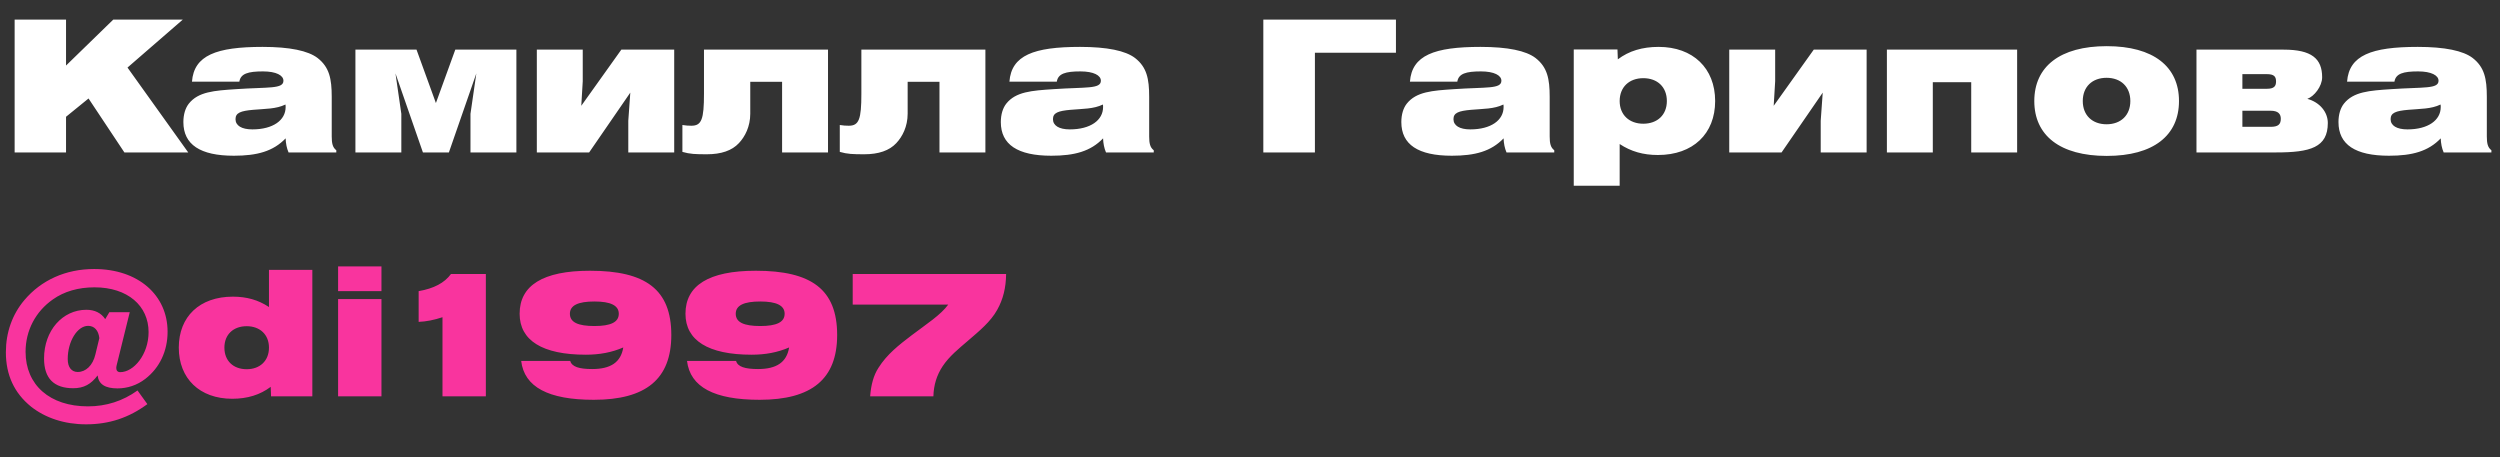 <?xml version="1.0" encoding="UTF-8"?> <svg xmlns="http://www.w3.org/2000/svg" width="246" height="45" viewBox="0 0 246 45" fill="none"><rect x="0" y="0" width="246" height="45" fill="#333333" stroke="none"/><path d="M1.44 15V1.932H6.498V6.45L11.142 1.932H17.982L12.546 6.648L18.522 15H12.24L8.712 9.69L6.498 11.49V15H1.44ZM28.106 13.614C26.882 14.892 25.298 15.324 23.012 15.324C19.7 15.324 18.044 14.226 18.044 12.012C18.044 11.256 18.242 10.626 18.584 10.194C19.52 9.024 21.068 8.916 23.246 8.772C26.414 8.556 27.89 8.772 27.89 7.944C27.89 7.422 27.188 7.026 25.874 7.026C24.416 7.026 23.678 7.242 23.552 8.034H18.89C19.088 5.442 21.284 4.614 25.838 4.614C28.52 4.614 30.32 4.992 31.256 5.712C32.408 6.612 32.642 7.746 32.642 9.528V13.434C32.642 14.1 32.732 14.514 33.092 14.784V15H28.394C28.214 14.586 28.124 14.118 28.106 13.614ZM28.088 10.284C27.17 10.734 26.108 10.698 24.902 10.806C23.696 10.914 23.174 11.094 23.174 11.724C23.174 12.354 23.768 12.732 24.83 12.732C26.864 12.732 28.106 11.832 28.106 10.536C28.106 10.446 28.106 10.374 28.088 10.284ZM34.973 4.884H40.985L42.893 10.14L44.801 4.884H50.813V15H46.295V11.202L46.871 7.224L44.171 15H41.615L38.915 7.224L39.491 11.202V15H34.973V4.884ZM52.824 15V4.884H57.342V7.998L57.198 10.41L61.14 4.884H66.342V15H61.824V11.886L62.022 9.114L57.972 15H52.824ZM69.272 4.884H81.476V15H76.958V8.052H73.826V11.184C73.826 12.462 73.304 13.452 72.71 14.082C72.026 14.82 70.964 15.18 69.56 15.18C68.444 15.18 67.886 15.162 67.148 14.946V12.3C67.454 12.354 67.76 12.372 68.03 12.372C69.038 12.372 69.272 11.742 69.272 9.222V4.884ZM84.759 4.884H96.963V15H92.445V8.052H89.313V11.184C89.313 12.462 88.791 13.452 88.197 14.082C87.513 14.82 86.451 15.18 85.047 15.18C83.931 15.18 83.373 15.162 82.635 14.946V12.3C82.941 12.354 83.247 12.372 83.517 12.372C84.525 12.372 84.759 11.742 84.759 9.222V4.884ZM108.543 13.614C107.319 14.892 105.735 15.324 103.449 15.324C100.137 15.324 98.481 14.226 98.481 12.012C98.481 11.256 98.679 10.626 99.021 10.194C99.957 9.024 101.505 8.916 103.683 8.772C106.851 8.556 108.327 8.772 108.327 7.944C108.327 7.422 107.625 7.026 106.311 7.026C104.853 7.026 104.115 7.242 103.989 8.034H99.327C99.525 5.442 101.721 4.614 106.275 4.614C108.957 4.614 110.757 4.992 111.693 5.712C112.845 6.612 113.079 7.746 113.079 9.528V13.434C113.079 14.1 113.169 14.514 113.529 14.784V15H108.831C108.651 14.586 108.561 14.118 108.543 13.614ZM108.525 10.284C107.607 10.734 106.545 10.698 105.339 10.806C104.133 10.914 103.611 11.094 103.611 11.724C103.611 12.354 104.205 12.732 105.267 12.732C107.301 12.732 108.543 11.832 108.543 10.536C108.543 10.446 108.543 10.374 108.525 10.284ZM124.311 1.932H137.361V5.19H129.387V15H124.311V1.932ZM147.953 13.614C146.729 14.892 145.145 15.324 142.859 15.324C139.547 15.324 137.891 14.226 137.891 12.012C137.891 11.256 138.089 10.626 138.431 10.194C139.367 9.024 140.915 8.916 143.093 8.772C146.261 8.556 147.737 8.772 147.737 7.944C147.737 7.422 147.035 7.026 145.721 7.026C144.263 7.026 143.525 7.242 143.399 8.034H138.737C138.935 5.442 141.131 4.614 145.685 4.614C148.367 4.614 150.167 4.992 151.103 5.712C152.255 6.612 152.489 7.746 152.489 9.528V13.434C152.489 14.1 152.579 14.514 152.939 14.784V15H148.241C148.061 14.586 147.971 14.118 147.953 13.614ZM147.935 10.284C147.017 10.734 145.955 10.698 144.749 10.806C143.543 10.914 143.021 11.094 143.021 11.724C143.021 12.354 143.615 12.732 144.677 12.732C146.711 12.732 147.953 11.832 147.953 10.536C147.953 10.446 147.953 10.374 147.935 10.284ZM154.857 18.276V4.866H159.159L159.195 5.838C160.293 5.01 161.607 4.614 163.209 4.614C166.593 4.614 168.771 6.72 168.771 9.942C168.771 13.164 166.593 15.252 163.137 15.252C161.697 15.252 160.491 14.91 159.375 14.172V18.276H154.857ZM159.375 9.942C159.375 11.31 160.329 12.174 161.697 12.174C163.083 12.174 164.019 11.31 164.019 9.942C164.019 8.556 163.083 7.692 161.697 7.692C160.329 7.692 159.375 8.556 159.375 9.942ZM170.158 15V4.884H174.676V7.998L174.532 10.41L178.474 4.884H183.676V15H179.158V11.886L179.356 9.114L175.306 15H170.158ZM185.67 15V4.884H198.486V15H193.968V8.088H190.188V15H185.67ZM200.175 9.942C200.175 6.558 202.695 4.542 207.303 4.542C211.911 4.542 214.413 6.558 214.413 9.942C214.413 13.326 211.911 15.342 207.303 15.342C202.695 15.342 200.175 13.326 200.175 9.942ZM204.945 9.942C204.945 11.346 205.881 12.228 207.285 12.228C208.689 12.228 209.625 11.346 209.625 9.942C209.625 8.538 208.689 7.656 207.285 7.656C205.881 7.656 204.945 8.538 204.945 9.942ZM216.133 15V4.884H224.719C227.455 4.884 228.499 5.766 228.499 7.602C228.499 8.502 227.707 9.492 227.041 9.726C228.283 10.068 229.057 11.04 229.057 12.102C229.057 14.514 227.329 15 223.963 15H216.133ZM220.651 10.896V12.48H223.423C224.161 12.48 224.431 12.246 224.431 11.688C224.431 11.202 224.161 10.896 223.423 10.896H220.651ZM220.651 7.296V8.736H223.063C223.765 8.736 223.963 8.484 223.963 8.016C223.963 7.53 223.765 7.296 223.063 7.296H220.651ZM240.168 13.614C238.944 14.892 237.36 15.324 235.074 15.324C231.762 15.324 230.106 14.226 230.106 12.012C230.106 11.256 230.304 10.626 230.646 10.194C231.582 9.024 233.13 8.916 235.308 8.772C238.476 8.556 239.952 8.772 239.952 7.944C239.952 7.422 239.25 7.026 237.936 7.026C236.478 7.026 235.74 7.242 235.614 8.034H230.952C231.15 5.442 233.346 4.614 237.9 4.614C240.582 4.614 242.382 4.992 243.318 5.712C244.47 6.612 244.704 7.746 244.704 9.528V13.434C244.704 14.1 244.794 14.514 245.154 14.784V15H240.456C240.276 14.586 240.186 14.118 240.168 13.614ZM240.15 10.284C239.232 10.734 238.17 10.698 236.964 10.806C235.758 10.914 235.236 11.094 235.236 11.724C235.236 12.354 235.83 12.732 236.892 12.732C238.926 12.732 240.168 11.832 240.168 10.536C240.168 10.446 240.168 10.374 240.15 10.284Z" fill="white"></path><path d="M9.384 34.886L9.775 33.271C9.69 32.506 9.282 32.064 8.67 32.064C7.616 32.064 6.664 33.577 6.664 35.328C6.664 36.161 7.055 36.603 7.65 36.603C8.432 36.603 9.129 35.974 9.384 34.886ZM10.353 31.401L10.761 30.721H12.767L11.475 35.957C11.458 36.042 11.441 36.127 11.441 36.212C11.441 36.467 11.577 36.62 11.832 36.62C13.158 36.62 14.62 34.886 14.62 32.676C14.62 30.092 12.563 28.273 9.299 28.273C7.701 28.273 6.307 28.681 5.202 29.463C3.502 30.653 2.516 32.523 2.516 34.614C2.516 37.878 4.896 39.986 8.653 39.986C10.455 39.986 12.087 39.459 13.532 38.422L14.501 39.765C12.682 41.108 10.744 41.754 8.466 41.754C6.341 41.754 4.454 41.125 3.043 40.003C1.411 38.677 0.578 36.909 0.578 34.665C0.578 32.71 1.207 30.942 2.397 29.531C4.063 27.559 6.477 26.471 9.265 26.471C13.6 26.471 16.49 29.038 16.49 32.642C16.49 34.546 15.708 36.195 14.297 37.283C13.481 37.912 12.529 38.218 11.56 38.218C10.353 38.218 9.707 37.81 9.605 36.943C8.959 37.81 8.245 38.201 7.208 38.201C5.304 38.201 4.335 37.232 4.335 35.277C4.335 32.523 6.154 30.483 8.5 30.483C9.333 30.483 9.962 30.806 10.353 31.401ZM30.734 26.556V39H26.671L26.637 38.065C25.6 38.847 24.359 39.238 22.846 39.238C19.65 39.238 17.593 37.249 17.593 34.206C17.593 31.146 19.65 29.191 22.914 29.191C24.274 29.191 25.413 29.514 26.467 30.211V26.556H30.734ZM26.467 34.206C26.467 32.914 25.566 32.098 24.274 32.098C22.965 32.098 22.081 32.914 22.081 34.206C22.081 35.515 22.965 36.331 24.274 36.331C25.566 36.331 26.467 35.515 26.467 34.206ZM33.269 28.647V26.216H37.536V28.647H33.269ZM33.269 39V29.429H37.536V39H33.269ZM43.541 39V31.214C42.725 31.486 41.96 31.639 41.195 31.673V28.647C42.691 28.392 43.745 27.831 44.374 26.964H47.808V39H43.541ZM51.284 35.515H56.112C56.265 36.093 56.996 36.314 58.271 36.314C60.09 36.314 61.093 35.651 61.331 34.189C60.192 34.682 58.985 34.903 57.642 34.903C53.358 34.903 51.131 33.492 51.131 30.874C51.131 28.086 53.426 26.641 58.05 26.641C63.524 26.641 66.057 28.477 66.057 32.965C66.057 37.3 63.558 39.34 58.424 39.34C53.953 39.34 51.59 38.082 51.284 35.515ZM56.078 30.874C56.078 31.724 56.894 32.081 58.492 32.081C60.09 32.081 60.889 31.707 60.889 30.874C60.889 30.058 60.09 29.667 58.492 29.667C56.894 29.667 56.078 30.041 56.078 30.874ZM67.603 35.515H72.431C72.584 36.093 73.315 36.314 74.59 36.314C76.409 36.314 77.412 35.651 77.65 34.189C76.511 34.682 75.304 34.903 73.961 34.903C69.677 34.903 67.45 33.492 67.45 30.874C67.45 28.086 69.745 26.641 74.369 26.641C79.843 26.641 82.376 28.477 82.376 32.965C82.376 37.3 79.877 39.34 74.743 39.34C70.272 39.34 67.909 38.082 67.603 35.515ZM72.397 30.874C72.397 31.724 73.213 32.081 74.811 32.081C76.409 32.081 77.208 31.707 77.208 30.874C77.208 30.058 76.409 29.667 74.811 29.667C73.213 29.667 72.397 30.041 72.397 30.874ZM85.623 39C85.708 37.861 85.963 36.926 86.439 36.195C87.272 34.869 88.445 33.951 89.72 32.982C91.25 31.826 92.559 30.993 93.307 29.973H83.906V26.964H99.002C98.985 28.307 98.713 29.446 98.118 30.5C97.472 31.656 96.401 32.54 95.211 33.56C94.344 34.308 93.426 35.039 92.763 36.025C92.168 36.926 91.879 37.878 91.845 39H85.623Z" fill="#F9349E"></path></svg> 